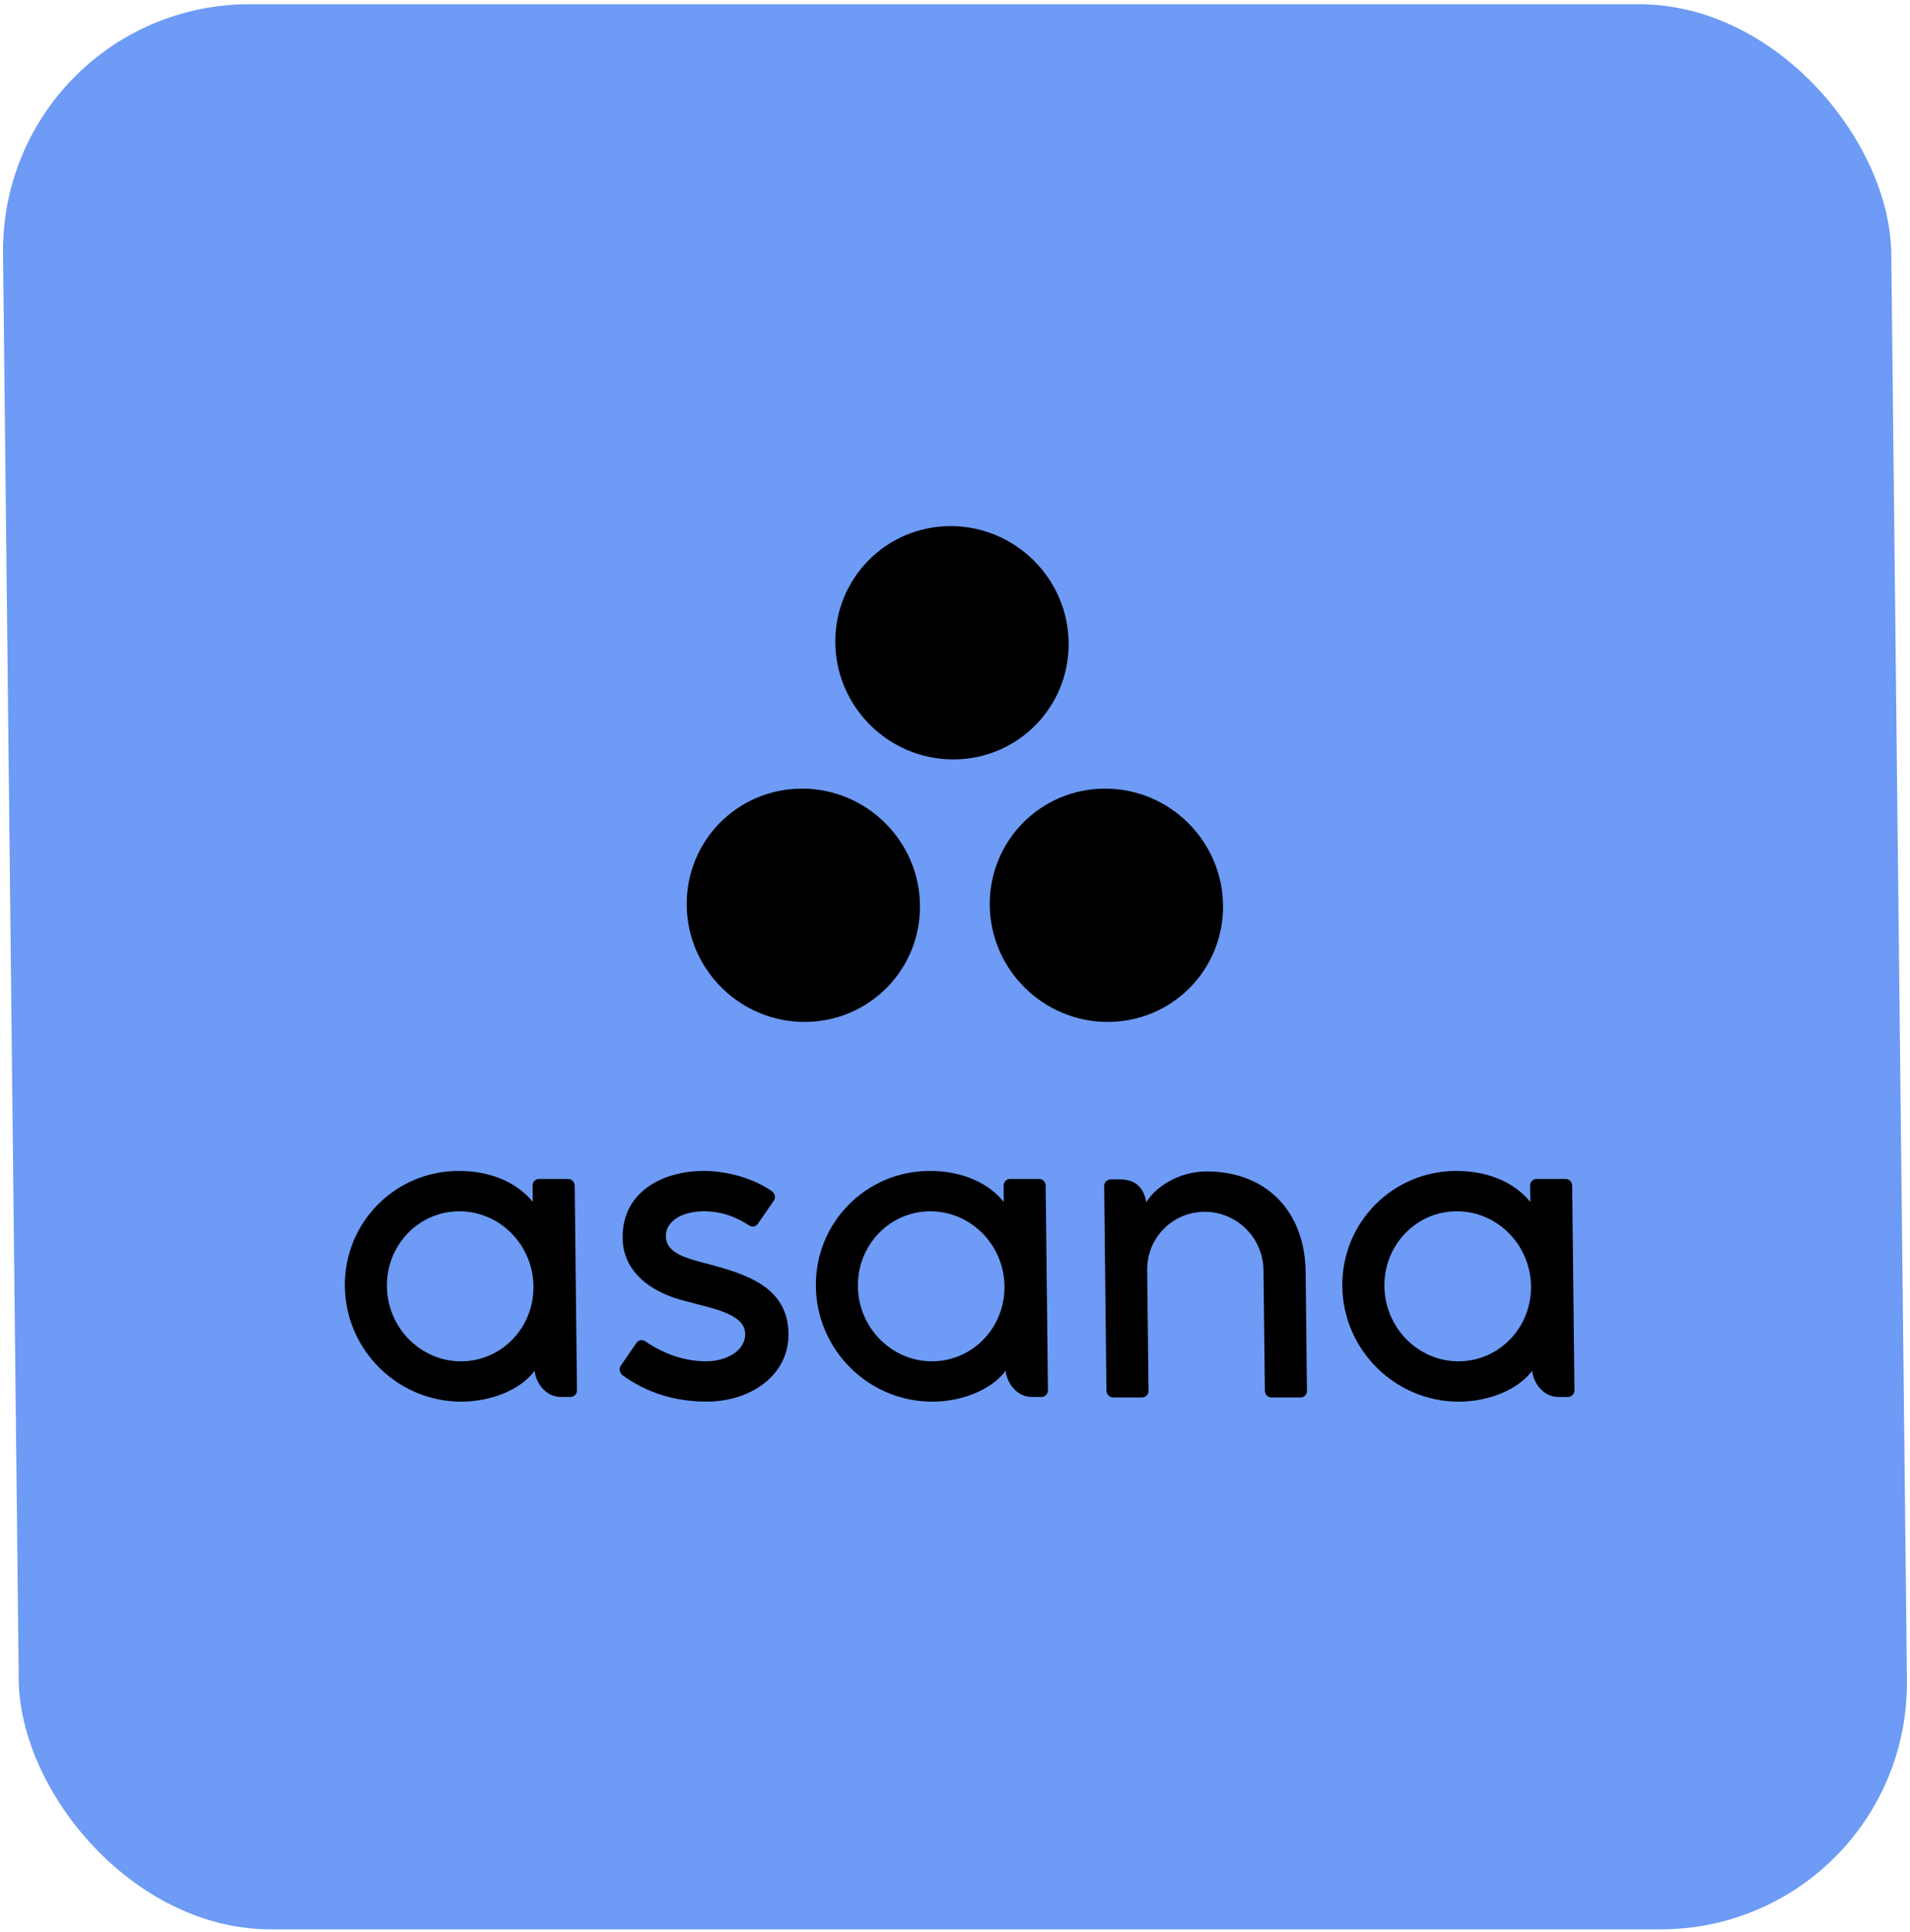 <svg width="268" height="271" viewBox="0 0 268 271" fill="none" xmlns="http://www.w3.org/2000/svg">
<rect width="264.943" height="270.042" rx="35" transform="matrix(1 0 0.011 1 0.043 0.592)" fill="#6D9BF5"/>
<path d="M133.396 73.798C124.354 73.798 117.107 81.128 117.206 90.165C117.306 99.201 124.718 106.524 133.757 106.524C142.795 106.524 150.046 99.201 149.947 90.165C149.847 81.128 142.435 73.801 133.396 73.798ZM112.536 110.619C103.497 110.619 96.253 117.946 96.352 126.986C96.452 136.023 103.857 143.346 112.896 143.346C121.935 143.346 129.186 136.023 129.086 126.986C128.987 117.946 121.578 110.619 112.536 110.619ZM155.068 110.619C146.029 110.619 138.778 117.949 138.877 126.986C138.977 136.023 146.389 143.346 155.428 143.346C164.467 143.346 171.711 136.023 171.611 126.986C171.508 117.946 164.106 110.619 155.068 110.619ZM64.379 164.249C55.445 164.249 48.285 171.49 48.384 180.426C48.482 189.363 55.805 196.611 64.736 196.611C68.664 196.611 72.932 195.085 75.019 192.277C75.181 193.893 76.491 195.952 78.728 195.952H80.04C80.546 195.952 80.961 195.532 80.955 195.026L80.638 166.241H80.632C80.601 165.756 80.195 165.371 79.703 165.371H75.642C75.15 165.371 74.756 165.756 74.733 166.241L74.759 168.583C72.24 165.52 68.308 164.249 64.379 164.249ZM98.747 164.249C93.199 164.249 87.289 167.003 87.362 173.674C87.41 178.032 90.734 180.729 94.581 182.032C98.427 183.336 104.525 183.842 104.561 187.102C104.588 189.544 101.812 190.952 99.105 190.952C96.264 190.952 93.294 190.039 90.566 188.161C90.313 187.989 89.737 187.779 89.299 188.371L87.103 191.562C87.103 191.562 86.628 192.194 87.321 192.88C90.634 195.293 94.57 196.604 99.174 196.604C105.246 196.604 110.7 192.972 110.635 187.095C110.562 180.464 104.645 178.715 99.22 177.257C96.109 176.467 93.452 175.73 93.427 173.407C93.405 171.468 95.427 169.908 98.81 169.908C102.193 169.908 104.43 171.48 105.067 171.871C105.703 172.259 106.142 171.954 106.389 171.591L108.598 168.386C108.598 168.386 109.083 167.682 108.268 167.068C105.901 165.409 102.26 164.249 98.747 164.249ZM130.464 164.249C121.533 164.249 114.377 171.49 114.475 180.426C114.574 189.363 121.889 196.611 130.82 196.611C134.749 196.611 139.016 195.085 141.104 192.277C141.266 193.893 142.583 195.952 144.82 195.952H146.131C146.638 195.952 147.046 195.532 147.04 195.026L146.723 166.241C146.693 165.756 146.287 165.371 145.795 165.371H141.734C141.242 165.371 140.848 165.756 140.825 166.241H140.818L140.843 168.583C138.325 165.52 134.393 164.249 130.464 164.249ZM204.341 164.249C195.41 164.249 188.247 171.49 188.345 180.426C188.444 189.363 195.766 196.611 204.697 196.611C208.626 196.611 212.893 195.085 214.981 192.277C215.139 193.893 216.46 195.952 218.697 195.952H220.001C220.508 195.952 220.923 195.532 220.917 195.026L220.6 166.241H220.593C220.563 165.756 220.157 165.371 219.665 165.371H215.604C215.112 165.371 214.718 165.756 214.695 166.241L214.72 168.583C212.202 165.52 208.27 164.249 204.341 164.249ZM169.301 164.319C165.272 164.319 161.993 166.642 160.848 168.646C160.579 167.08 159.733 165.434 157.158 165.434H155.846C155.34 165.434 154.925 165.854 154.931 166.36L155.217 192.347L155.217 192.354L155.248 195.145H155.255C155.285 195.63 155.691 196.015 156.183 196.015H160.237C160.298 196.015 160.358 196.011 160.419 196.001C160.444 195.997 160.474 195.987 160.503 195.98C160.532 195.969 160.558 195.962 160.587 195.952C160.623 195.937 160.656 195.913 160.692 195.895C160.709 195.885 160.723 195.878 160.74 195.867C160.78 195.842 160.823 195.809 160.859 195.776C160.866 195.769 160.869 195.766 160.872 195.762C160.912 195.723 160.948 195.679 160.983 195.636C161.082 195.496 161.144 195.332 161.153 195.152L160.966 178.147C160.917 173.638 164.53 169.978 169.04 169.978C173.547 169.978 177.238 173.638 177.287 178.147L177.451 192.361C177.452 192.372 177.451 192.384 177.451 192.396L177.482 195.152H177.489C177.519 195.637 177.925 196.022 178.417 196.022H182.478C182.539 196.022 182.599 196.018 182.66 196.008C182.685 196.004 182.709 195.994 182.73 195.987C182.762 195.976 182.796 195.966 182.828 195.952C182.86 195.937 182.897 195.92 182.926 195.903C182.943 195.892 182.964 195.882 182.981 195.867C183.017 195.842 183.054 195.819 183.086 195.79C183.093 195.783 183.099 195.776 183.106 195.769C183.146 195.733 183.179 195.693 183.21 195.65L183.217 195.643C183.316 195.503 183.379 195.339 183.387 195.159L183.387 195.152L183.36 193.273L183.196 178.379C183.103 169.985 177.743 164.319 169.301 164.319ZM64.456 169.908C70.137 169.908 74.79 174.617 74.854 180.426C74.918 186.236 70.365 190.952 64.687 190.952C59.006 190.952 54.353 186.236 54.289 180.426C54.225 174.617 58.775 169.908 64.456 169.908ZM130.54 169.908C136.222 169.908 140.882 174.617 140.946 180.426C141.01 186.236 136.45 190.952 130.772 190.952C125.091 190.952 120.438 186.236 120.374 180.426C120.31 174.617 124.859 169.908 130.54 169.908ZM204.418 169.908C210.099 169.908 214.759 174.617 214.823 180.426C214.887 186.236 210.33 190.952 204.649 190.952C198.968 190.952 194.315 186.236 194.251 180.426C194.187 174.617 198.736 169.908 204.418 169.908Z" fill="black"/>
</svg>
